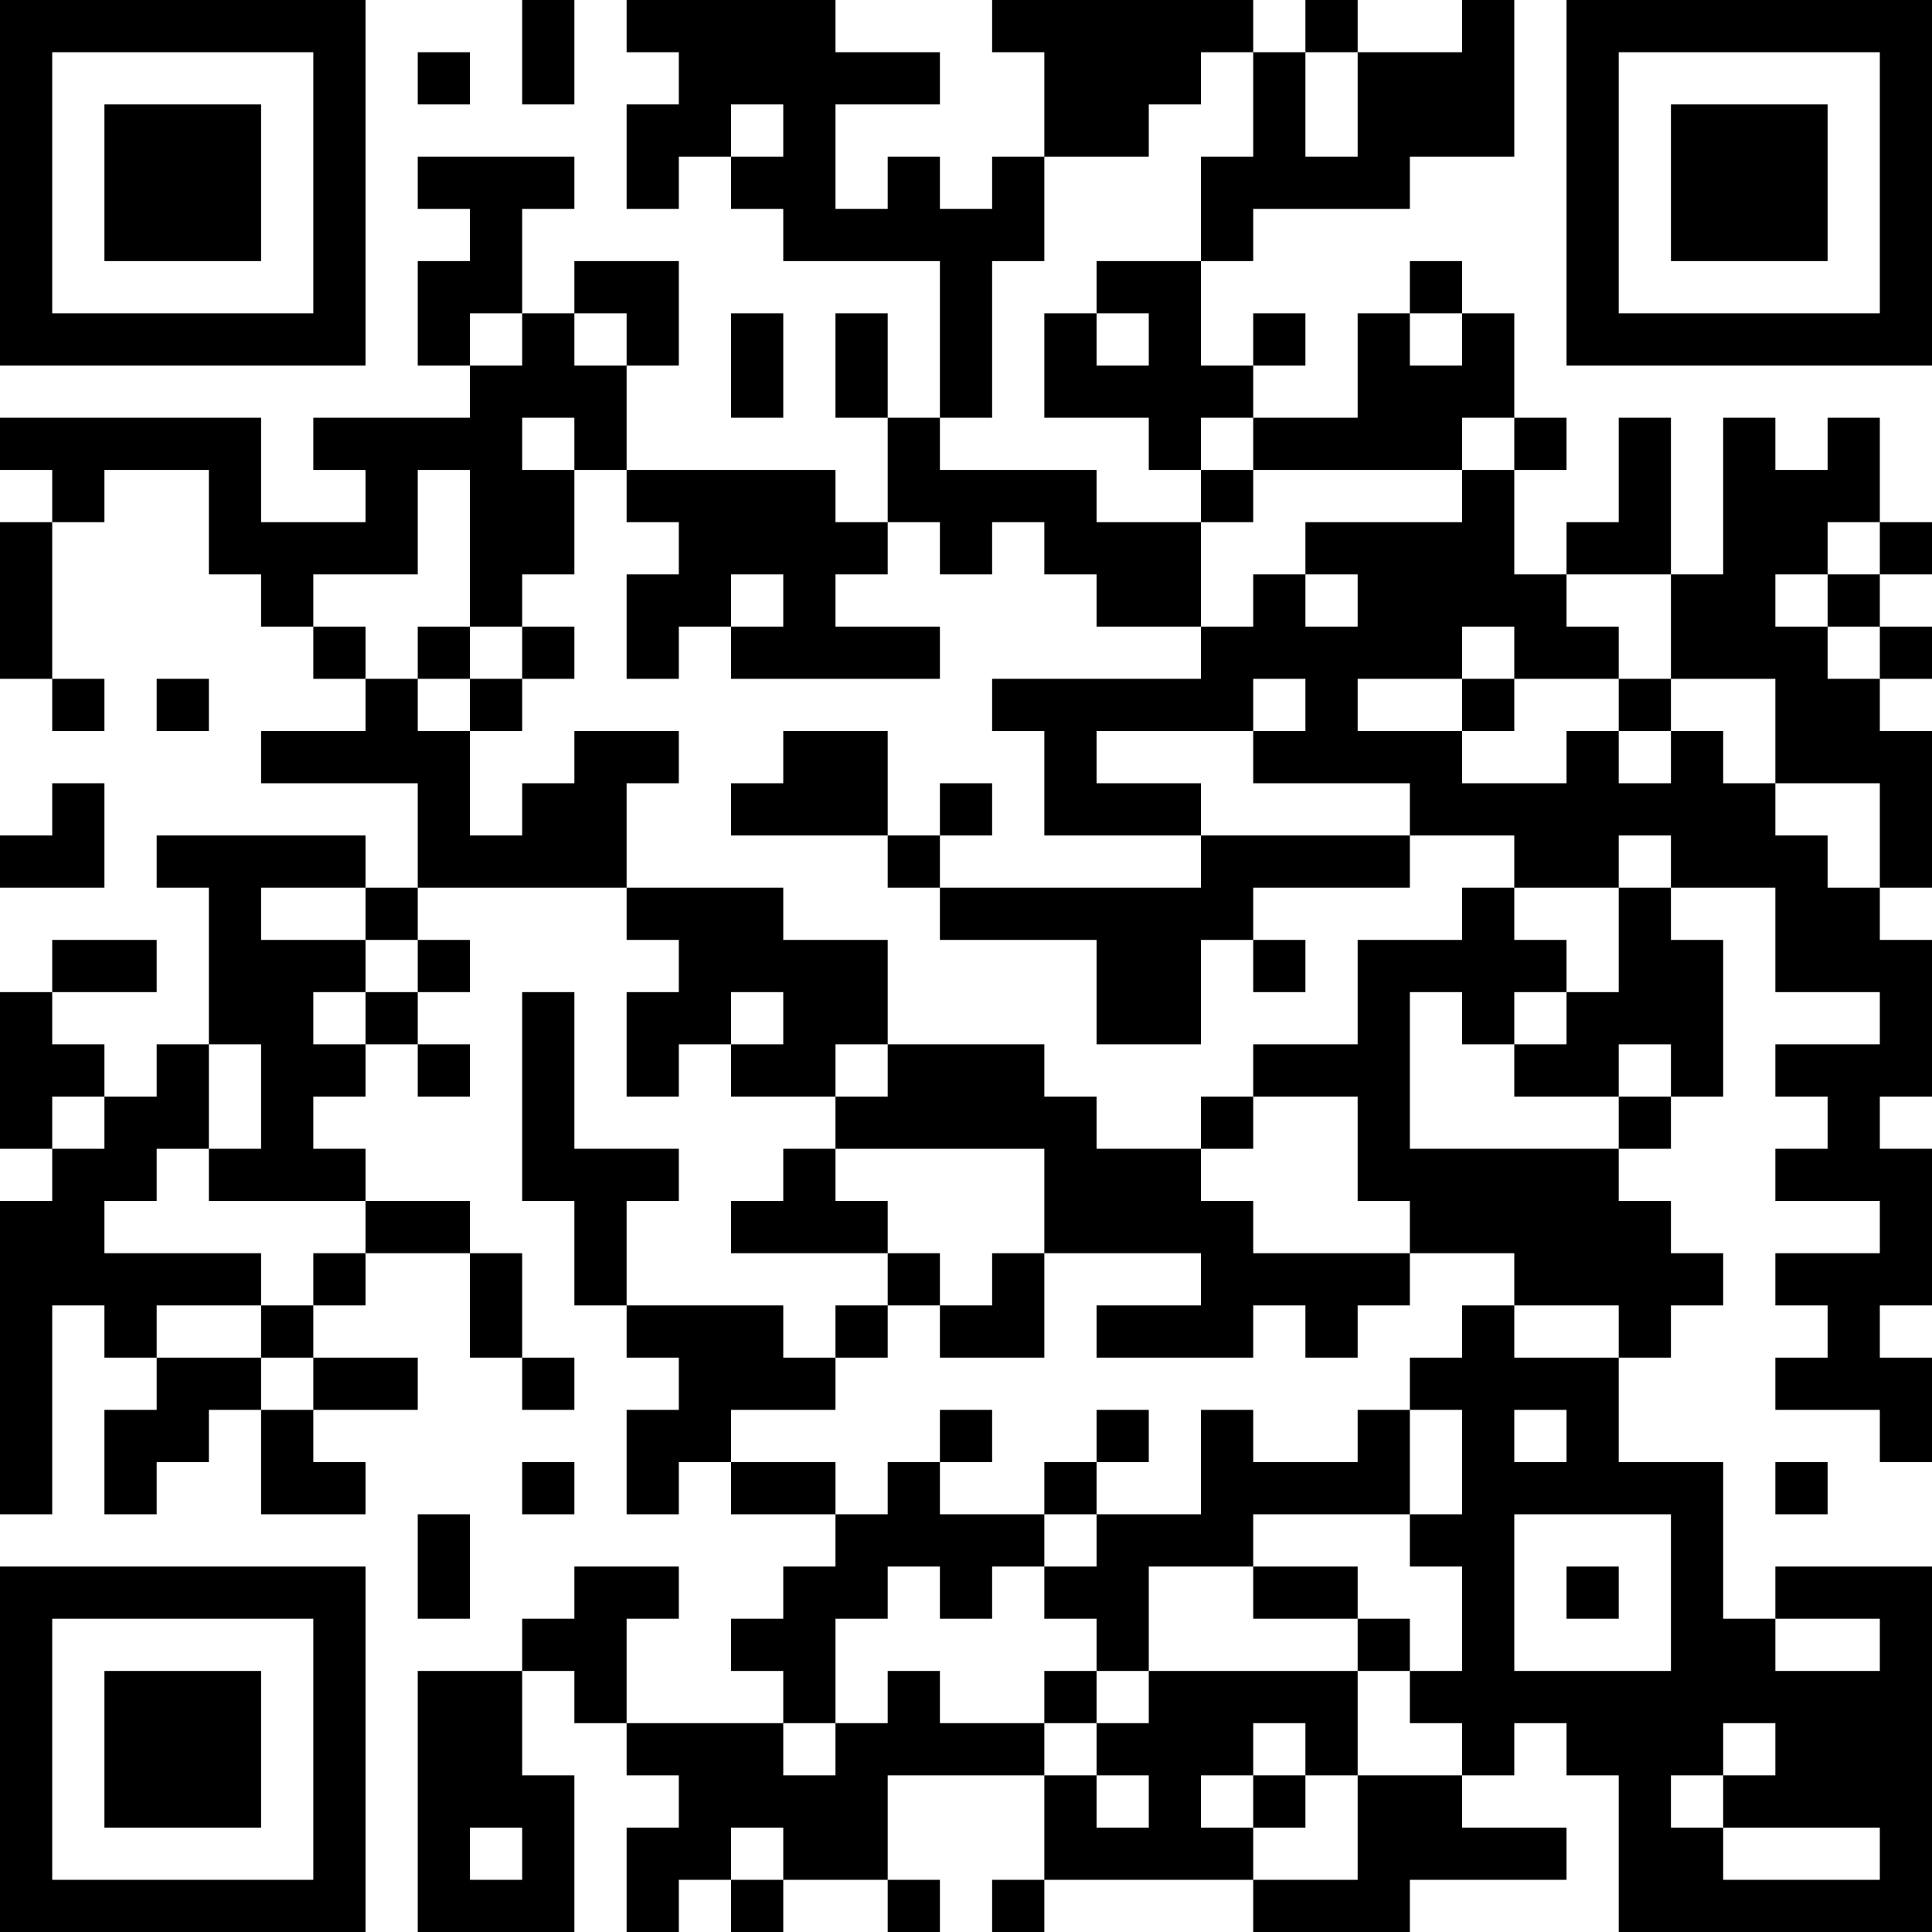 <?xml version="1.0" encoding="UTF-8"?>
<svg xmlns="http://www.w3.org/2000/svg" version="1.1" width="400" height="400" viewBox="0 0 400 400"><rect x="0" y="0" width="400" height="400" fill="#ffffff"/><g transform="scale(10.811)"><g transform="translate(0,0)"><path fill-rule="evenodd" d="M10 0L10 2L11 2L11 0ZM12 0L12 1L13 1L13 2L12 2L12 4L13 4L13 3L14 3L14 4L15 4L15 5L18 5L18 8L17 8L17 6L16 6L16 8L17 8L17 10L16 10L16 9L12 9L12 7L13 7L13 5L11 5L11 6L10 6L10 4L11 4L11 3L8 3L8 4L9 4L9 5L8 5L8 7L9 7L9 8L6 8L6 9L7 9L7 10L5 10L5 8L0 8L0 9L1 9L1 10L0 10L0 13L1 13L1 14L2 14L2 13L1 13L1 10L2 10L2 9L4 9L4 11L5 11L5 12L6 12L6 13L7 13L7 14L5 14L5 15L8 15L8 17L7 17L7 16L3 16L3 17L4 17L4 20L3 20L3 21L2 21L2 20L1 20L1 19L3 19L3 18L1 18L1 19L0 19L0 22L1 22L1 23L0 23L0 29L1 29L1 25L2 25L2 26L3 26L3 27L2 27L2 29L3 29L3 28L4 28L4 27L5 27L5 29L7 29L7 28L6 28L6 27L8 27L8 26L6 26L6 25L7 25L7 24L9 24L9 26L10 26L10 27L11 27L11 26L10 26L10 24L9 24L9 23L7 23L7 22L6 22L6 21L7 21L7 20L8 20L8 21L9 21L9 20L8 20L8 19L9 19L9 18L8 18L8 17L12 17L12 18L13 18L13 19L12 19L12 21L13 21L13 20L14 20L14 21L16 21L16 22L15 22L15 23L14 23L14 24L17 24L17 25L16 25L16 26L15 26L15 25L12 25L12 23L13 23L13 22L11 22L11 19L10 19L10 23L11 23L11 25L12 25L12 26L13 26L13 27L12 27L12 29L13 29L13 28L14 28L14 29L16 29L16 30L15 30L15 31L14 31L14 32L15 32L15 33L12 33L12 31L13 31L13 30L11 30L11 31L10 31L10 32L8 32L8 37L11 37L11 34L10 34L10 32L11 32L11 33L12 33L12 34L13 34L13 35L12 35L12 37L13 37L13 36L14 36L14 37L15 37L15 36L17 36L17 37L18 37L18 36L17 36L17 34L20 34L20 36L19 36L19 37L20 37L20 36L24 36L24 37L27 37L27 36L30 36L30 35L28 35L28 34L29 34L29 33L30 33L30 34L31 34L31 37L37 37L37 30L34 30L34 31L33 31L33 28L31 28L31 26L32 26L32 25L33 25L33 24L32 24L32 23L31 23L31 22L32 22L32 21L33 21L33 18L32 18L32 17L34 17L34 19L36 19L36 20L34 20L34 21L35 21L35 22L34 22L34 23L36 23L36 24L34 24L34 25L35 25L35 26L34 26L34 27L36 27L36 28L37 28L37 26L36 26L36 25L37 25L37 22L36 22L36 21L37 21L37 18L36 18L36 17L37 17L37 14L36 14L36 13L37 13L37 12L36 12L36 11L37 11L37 10L36 10L36 8L35 8L35 9L34 9L34 8L33 8L33 11L32 11L32 8L31 8L31 10L30 10L30 11L29 11L29 9L30 9L30 8L29 8L29 6L28 6L28 5L27 5L27 6L26 6L26 8L24 8L24 7L25 7L25 6L24 6L24 7L23 7L23 5L24 5L24 4L27 4L27 3L29 3L29 0L28 0L28 1L26 1L26 0L25 0L25 1L24 1L24 0L19 0L19 1L20 1L20 3L19 3L19 4L18 4L18 3L17 3L17 4L16 4L16 2L18 2L18 1L16 1L16 0ZM8 1L8 2L9 2L9 1ZM23 1L23 2L22 2L22 3L20 3L20 5L19 5L19 8L18 8L18 9L21 9L21 10L23 10L23 12L21 12L21 11L20 11L20 10L19 10L19 11L18 11L18 10L17 10L17 11L16 11L16 12L18 12L18 13L14 13L14 12L15 12L15 11L14 11L14 12L13 12L13 13L12 13L12 11L13 11L13 10L12 10L12 9L11 9L11 8L10 8L10 9L11 9L11 11L10 11L10 12L9 12L9 9L8 9L8 11L6 11L6 12L7 12L7 13L8 13L8 14L9 14L9 16L10 16L10 15L11 15L11 14L13 14L13 15L12 15L12 17L15 17L15 18L17 18L17 20L16 20L16 21L17 21L17 20L20 20L20 21L21 21L21 22L23 22L23 23L24 23L24 24L27 24L27 25L26 25L26 26L25 26L25 25L24 25L24 26L21 26L21 25L23 25L23 24L20 24L20 22L16 22L16 23L17 23L17 24L18 24L18 25L17 25L17 26L16 26L16 27L14 27L14 28L16 28L16 29L17 29L17 28L18 28L18 29L20 29L20 30L19 30L19 31L18 31L18 30L17 30L17 31L16 31L16 33L15 33L15 34L16 34L16 33L17 33L17 32L18 32L18 33L20 33L20 34L21 34L21 35L22 35L22 34L21 34L21 33L22 33L22 32L26 32L26 34L25 34L25 33L24 33L24 34L23 34L23 35L24 35L24 36L26 36L26 34L28 34L28 33L27 33L27 32L28 32L28 30L27 30L27 29L28 29L28 27L27 27L27 26L28 26L28 25L29 25L29 26L31 26L31 25L29 25L29 24L27 24L27 23L26 23L26 21L24 21L24 20L26 20L26 18L28 18L28 17L29 17L29 18L30 18L30 19L29 19L29 20L28 20L28 19L27 19L27 22L31 22L31 21L32 21L32 20L31 20L31 21L29 21L29 20L30 20L30 19L31 19L31 17L32 17L32 16L31 16L31 17L29 17L29 16L27 16L27 15L24 15L24 14L25 14L25 13L24 13L24 14L21 14L21 15L23 15L23 16L20 16L20 14L19 14L19 13L23 13L23 12L24 12L24 11L25 11L25 12L26 12L26 11L25 11L25 10L28 10L28 9L29 9L29 8L28 8L28 9L24 9L24 8L23 8L23 9L22 9L22 8L20 8L20 6L21 6L21 7L22 7L22 6L21 6L21 5L23 5L23 3L24 3L24 1ZM25 1L25 3L26 3L26 1ZM14 2L14 3L15 3L15 2ZM9 6L9 7L10 7L10 6ZM11 6L11 7L12 7L12 6ZM14 6L14 8L15 8L15 6ZM27 6L27 7L28 7L28 6ZM23 9L23 10L24 10L24 9ZM35 10L35 11L34 11L34 12L35 12L35 13L36 13L36 12L35 12L35 11L36 11L36 10ZM30 11L30 12L31 12L31 13L29 13L29 12L28 12L28 13L26 13L26 14L28 14L28 15L30 15L30 14L31 14L31 15L32 15L32 14L33 14L33 15L34 15L34 16L35 16L35 17L36 17L36 15L34 15L34 13L32 13L32 11ZM8 12L8 13L9 13L9 14L10 14L10 13L11 13L11 12L10 12L10 13L9 13L9 12ZM3 13L3 14L4 14L4 13ZM28 13L28 14L29 14L29 13ZM31 13L31 14L32 14L32 13ZM15 14L15 15L14 15L14 16L17 16L17 17L18 17L18 18L21 18L21 20L23 20L23 18L24 18L24 19L25 19L25 18L24 18L24 17L27 17L27 16L23 16L23 17L18 17L18 16L19 16L19 15L18 15L18 16L17 16L17 14ZM1 15L1 16L0 16L0 17L2 17L2 15ZM5 17L5 18L7 18L7 19L6 19L6 20L7 20L7 19L8 19L8 18L7 18L7 17ZM14 19L14 20L15 20L15 19ZM4 20L4 22L3 22L3 23L2 23L2 24L5 24L5 25L3 25L3 26L5 26L5 27L6 27L6 26L5 26L5 25L6 25L6 24L7 24L7 23L4 23L4 22L5 22L5 20ZM1 21L1 22L2 22L2 21ZM23 21L23 22L24 22L24 21ZM19 24L19 25L18 25L18 26L20 26L20 24ZM18 27L18 28L19 28L19 27ZM21 27L21 28L20 28L20 29L21 29L21 30L20 30L20 31L21 31L21 32L20 32L20 33L21 33L21 32L22 32L22 30L24 30L24 31L26 31L26 32L27 32L27 31L26 31L26 30L24 30L24 29L27 29L27 27L26 27L26 28L24 28L24 27L23 27L23 29L21 29L21 28L22 28L22 27ZM29 27L29 28L30 28L30 27ZM10 28L10 29L11 29L11 28ZM34 28L34 29L35 29L35 28ZM8 29L8 31L9 31L9 29ZM29 29L29 32L32 32L32 29ZM30 30L30 31L31 31L31 30ZM34 31L34 32L36 32L36 31ZM33 33L33 34L32 34L32 35L33 35L33 36L36 36L36 35L33 35L33 34L34 34L34 33ZM24 34L24 35L25 35L25 34ZM9 35L9 36L10 36L10 35ZM14 35L14 36L15 36L15 35ZM0 0L0 7L7 7L7 0ZM1 1L1 6L6 6L6 1ZM2 2L2 5L5 5L5 2ZM30 0L30 7L37 7L37 0ZM31 1L31 6L36 6L36 1ZM32 2L32 5L35 5L35 2ZM0 30L0 37L7 37L7 30ZM1 31L1 36L6 36L6 31ZM2 32L2 35L5 35L5 32Z" fill="#000000"/></g></g></svg>
